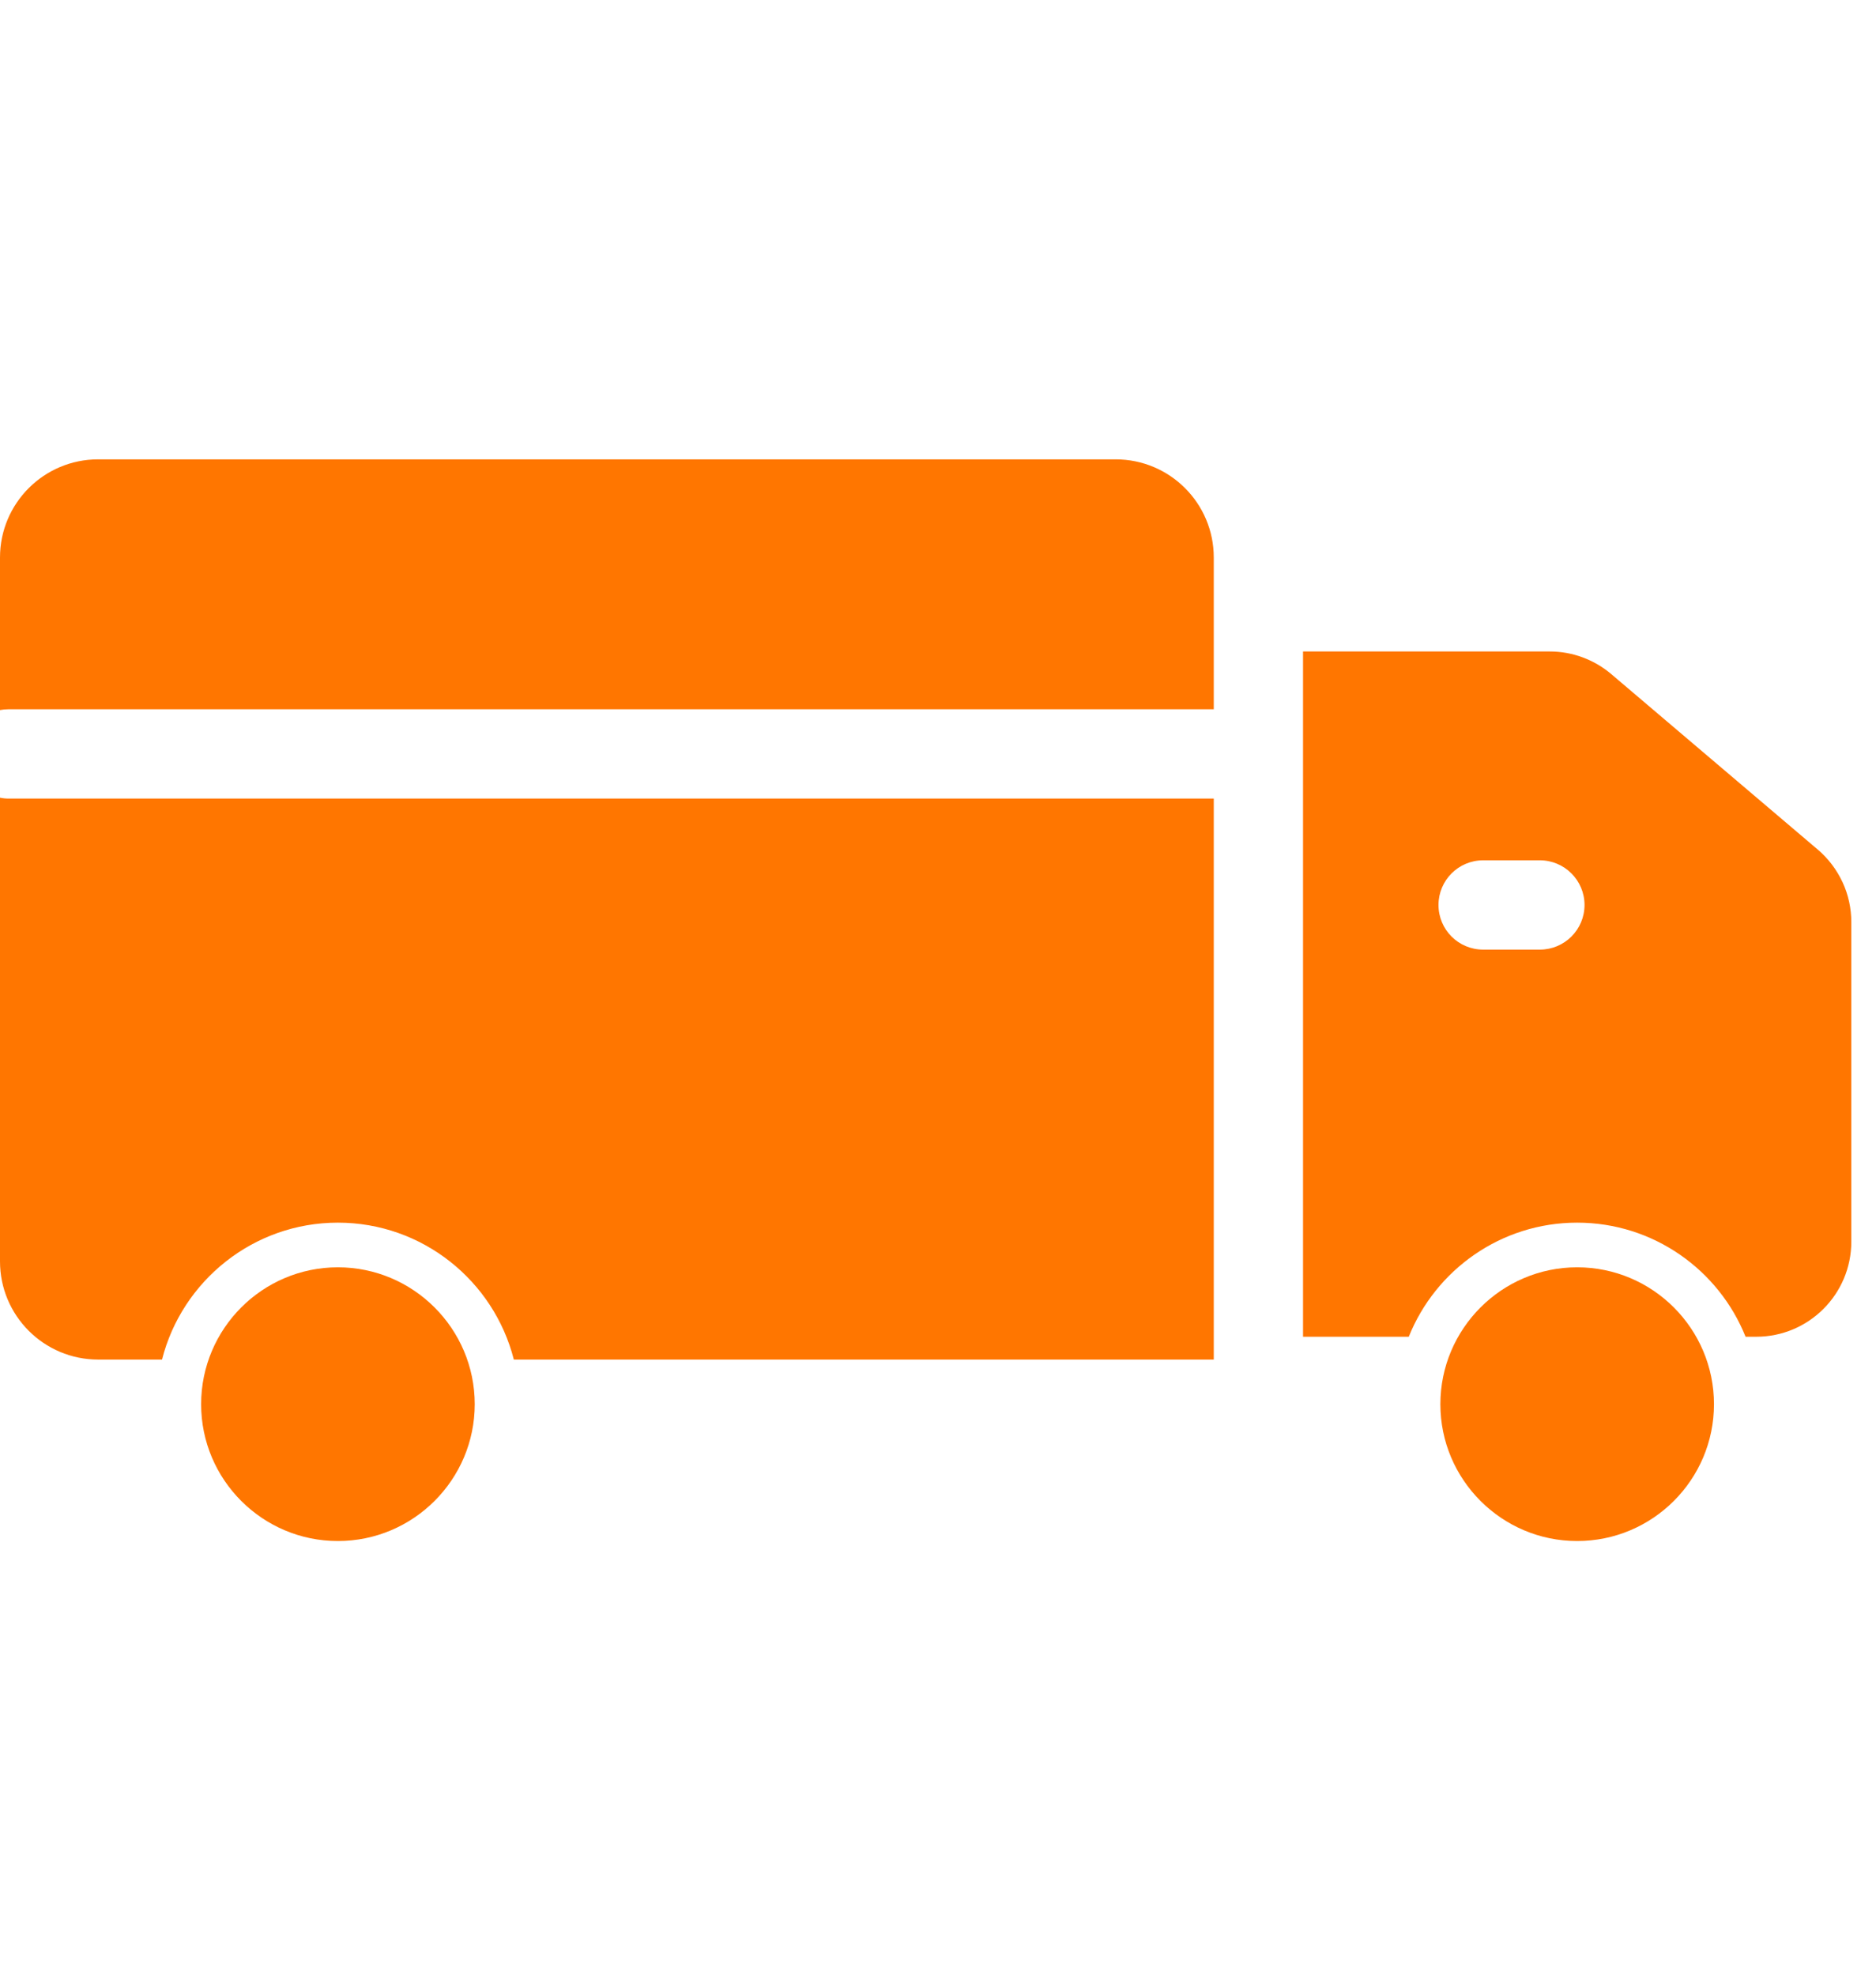 <?xml version="1.0" encoding="UTF-8"?> <svg xmlns="http://www.w3.org/2000/svg" width="19" height="20" viewBox="0 0 19 20" fill="none"> <g clip-path="url(#clip0_6325_173)"> <path d="M18.411 8.601L16.32 6.825C16.146 6.677 15.925 6.595 15.697 6.595H13.197V13.532H14.268C14.539 12.856 15.201 12.377 15.973 12.377C16.746 12.377 17.408 12.856 17.679 13.532H17.787C18.319 13.532 18.75 13.101 18.75 12.569V9.335C18.75 9.195 18.72 9.057 18.661 8.93C18.602 8.804 18.517 8.691 18.411 8.601ZM15.596 9.613H15.021C14.771 9.613 14.569 9.411 14.569 9.161C14.569 8.912 14.771 8.709 15.021 8.709H15.596C15.845 8.709 16.048 8.912 16.048 9.161C16.048 9.411 15.845 9.613 15.596 9.613ZM11.299 4.65H0.994C0.445 4.65 0 5.095 0 5.644V7.188C0.028 7.183 0.057 7.18 0.086 7.18H12.293V5.644C12.293 5.095 11.848 4.65 11.299 4.65ZM0 8.075V12.769C0 13.318 0.445 13.763 0.994 13.763H1.641C1.843 12.967 2.565 12.377 3.422 12.377C4.28 12.377 5.002 12.967 5.204 13.763H12.293V8.084H0.086C0.057 8.084 0.028 8.081 0 8.075Z" fill="#FF7600"></path> <path d="M3.422 12.829C2.658 12.829 2.037 13.451 2.037 14.215C2.037 14.979 2.658 15.6 3.422 15.6C4.186 15.6 4.808 14.979 4.808 14.215C4.808 13.451 4.186 12.829 3.422 12.829ZM15.973 12.829C15.21 12.829 14.588 13.451 14.588 14.215C14.588 14.979 15.21 15.6 15.973 15.6C16.738 15.6 17.359 14.979 17.359 14.215C17.359 13.451 16.738 12.829 15.973 12.829Z" fill="#FF7600"></path> </g> <defs> <clipPath id="clip0_6325_173"> <rect width="18.75" height="18.75" fill="white" transform="translate(0 0.75)"></rect> </clipPath> </defs> </svg> 
